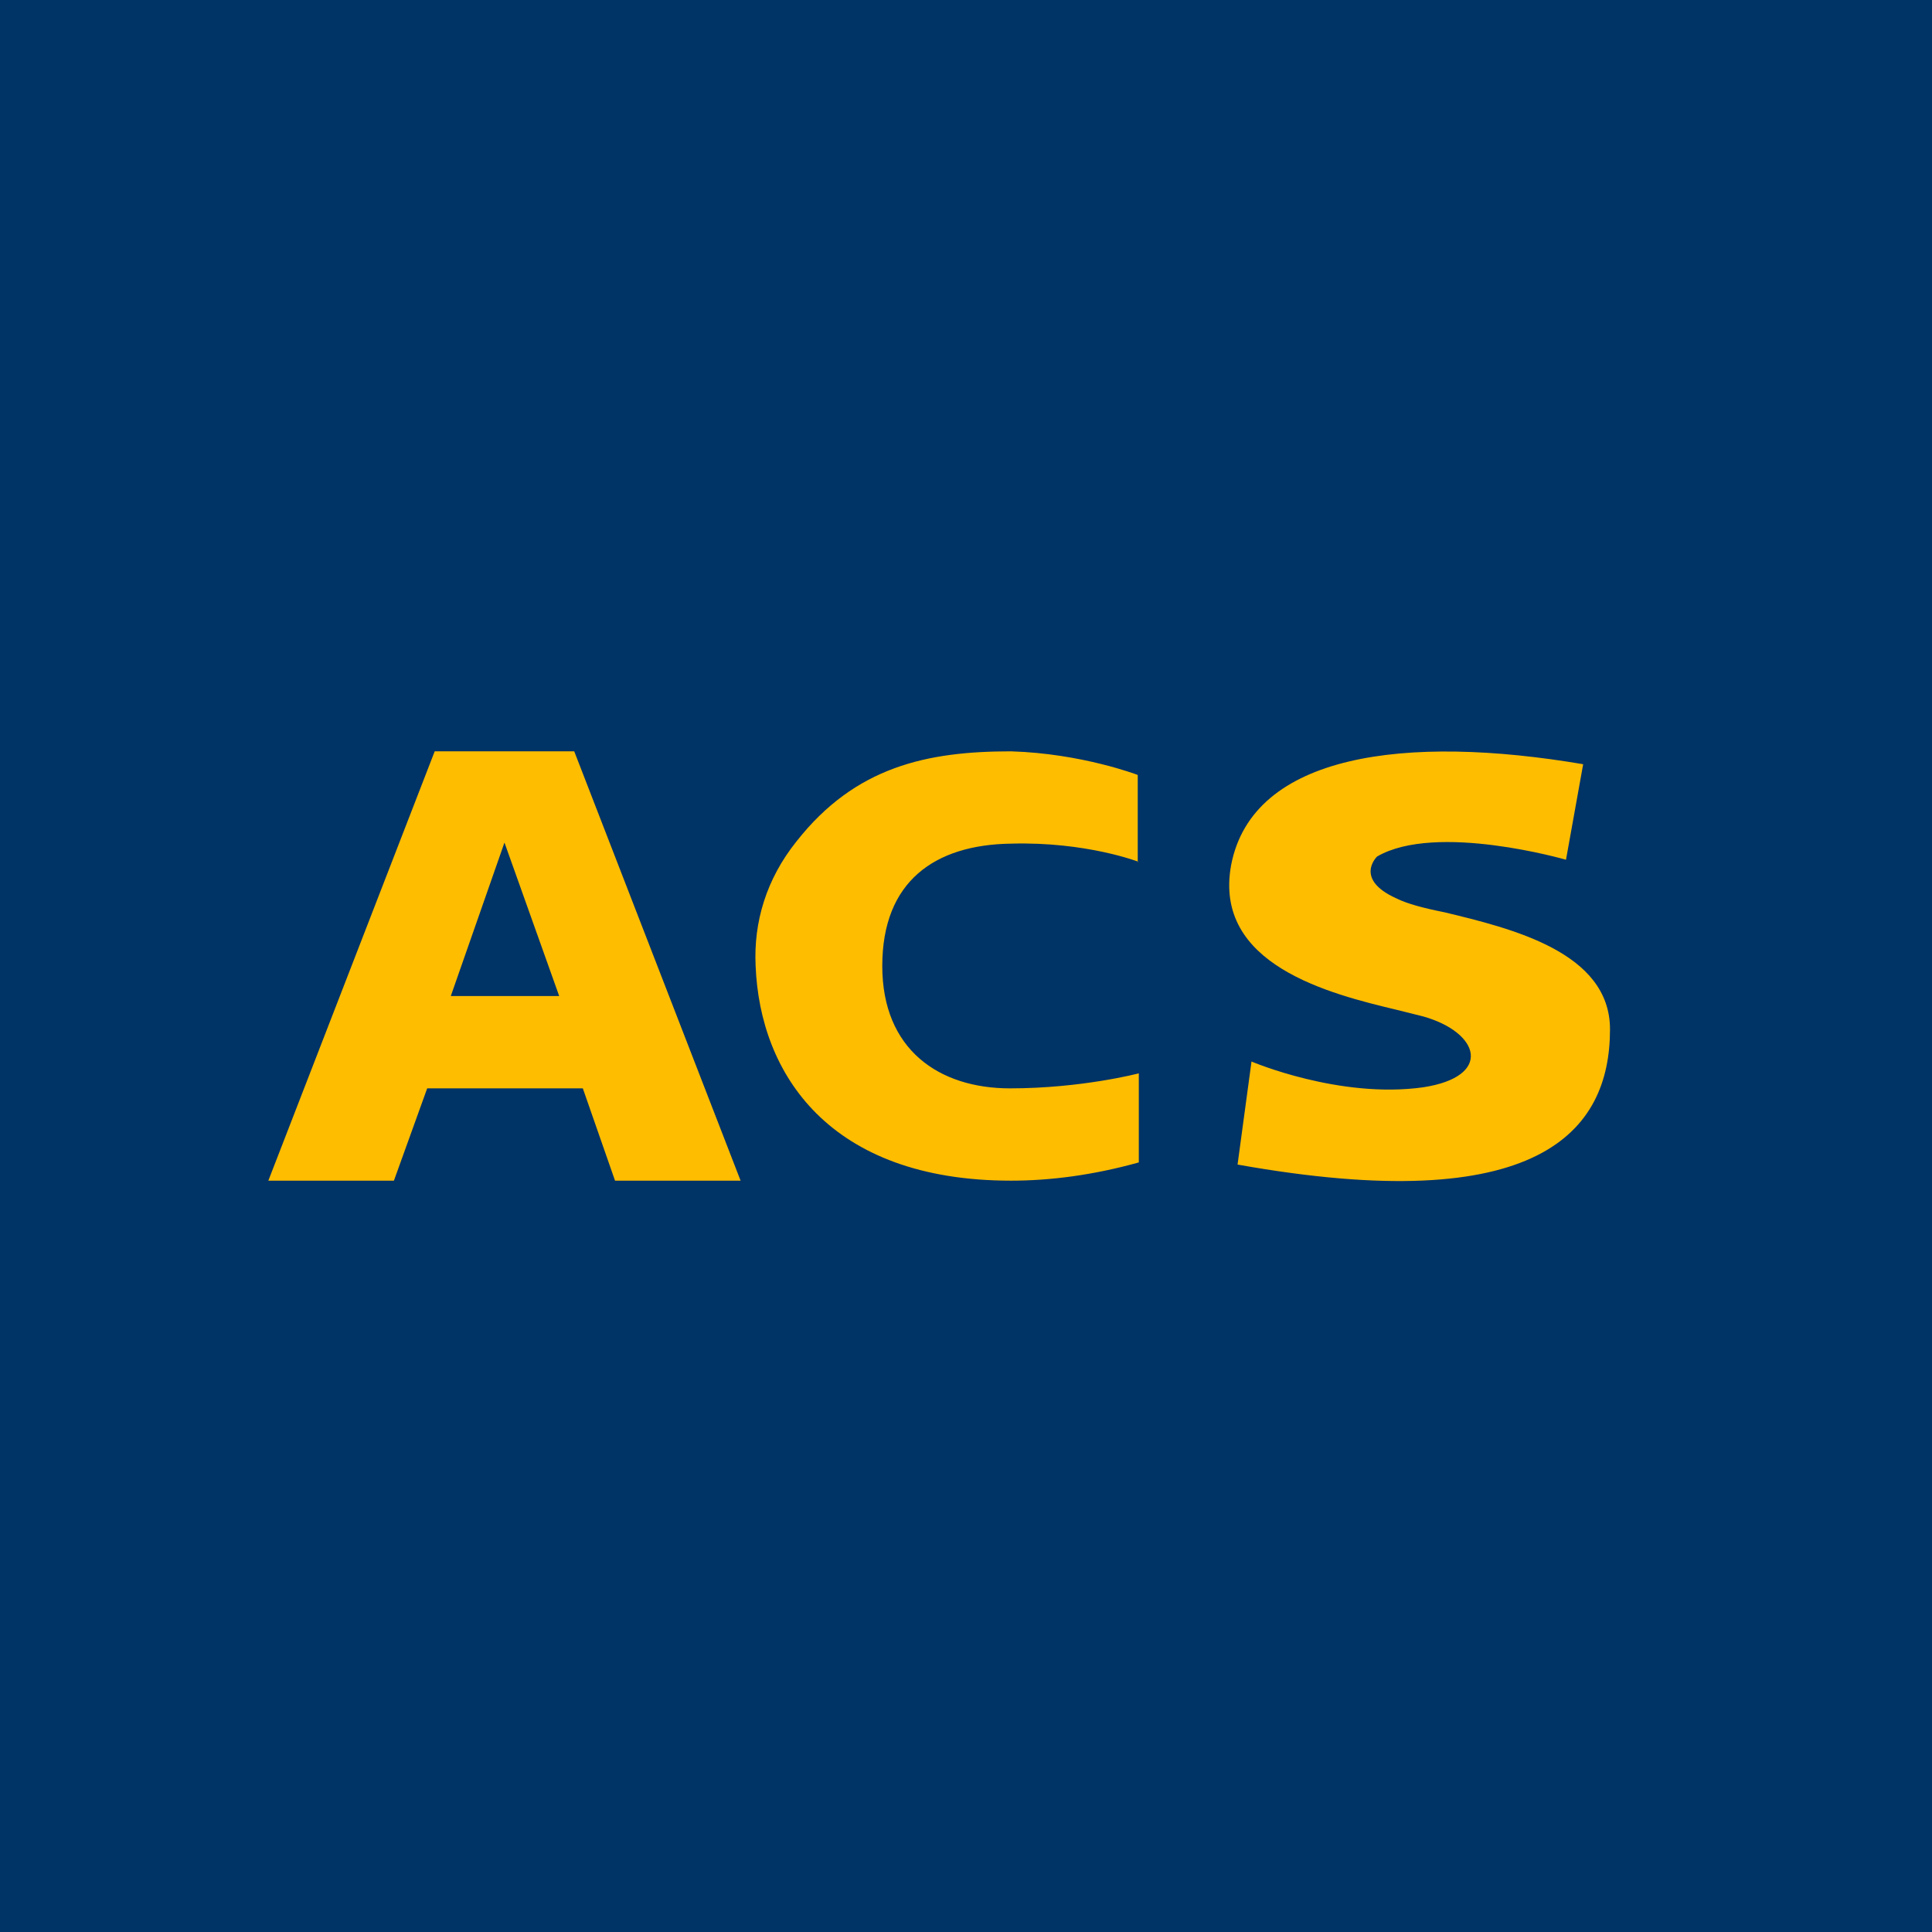 <!-- by TradingView --><svg xmlns="http://www.w3.org/2000/svg" width="18" height="18"><path fill="#036" d="M0 0h18v18H0z"/><path d="M5.73 11H6.9L5.35 7h-1.3L2.5 11h1.17l.31-.86h1.45l.3.86zM4.2 9.28l.5-1.43.51 1.43H4.2zm6.4-1.25v-.81s-.52-.2-1.18-.22c-.78 0-1.45.14-2 .84-.28.35-.4.75-.38 1.16.04 1 .68 2 2.38 2 .36 0 .76-.05 1.19-.17V10s-.53.14-1.2.14c-.66 0-1.19-.36-1.19-1.14 0-.79.49-1.13 1.2-1.14.7-.02 1.19.17 1.19.17zm1.06 1.86l-.13.96c2.8.5 3.47-.3 3.47-1.26 0-.72-.92-.94-1.54-1.09-.2-.04-.35-.08-.45-.13-.4-.18-.18-.39-.18-.39.55-.32 1.76.03 1.76.03l.16-.89c-1.65-.28-3.08-.1-3.28.94-.17.93.92 1.2 1.55 1.35l.24.06c.53.15.65.56 0 .66-.78.11-1.6-.24-1.6-.24z" fill="#FFBD00"/></svg>
